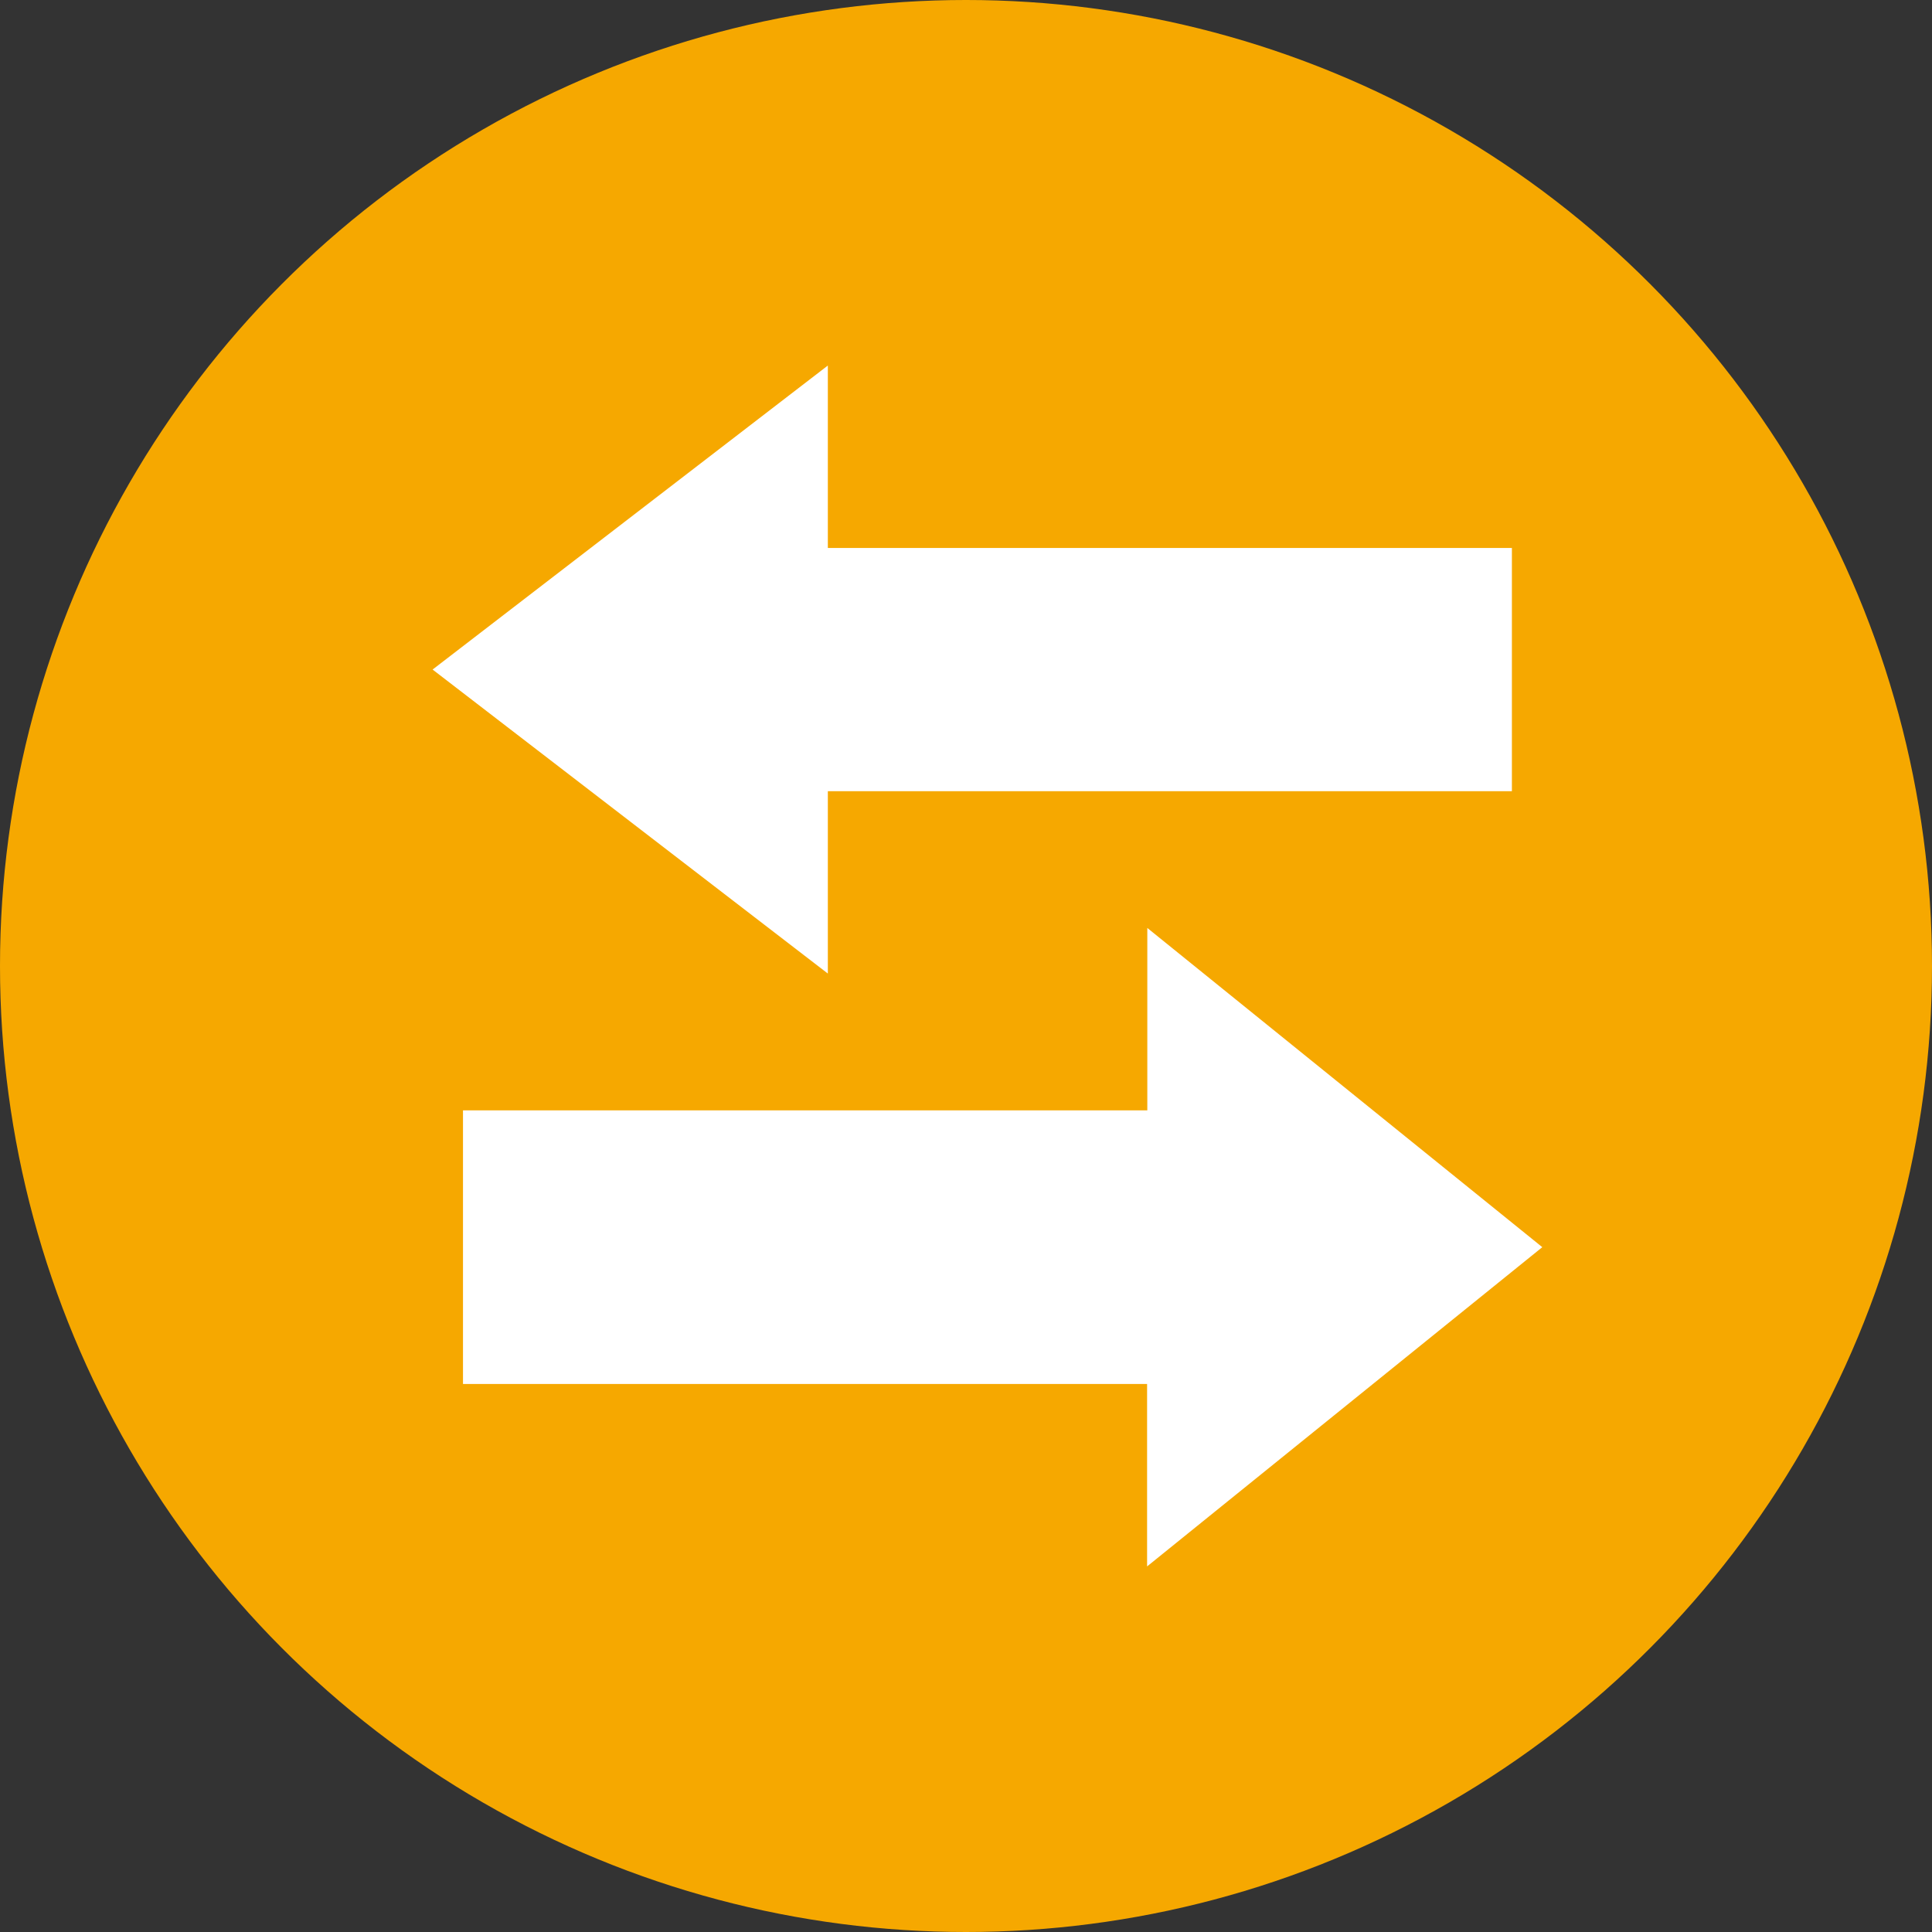<svg xmlns="http://www.w3.org/2000/svg" width="45" height="45" viewBox="0 0 45 45"><rect x="0" y="0" width="45" height="45" fill="#333333" stroke="none"/><g transform="translate(-393 -2542)"><circle cx="22.5" cy="22.5" r="22.5" transform="translate(393 2542)" fill="#f6a800"/><g transform="translate(389.576 2540.014)"><path d="M22.706,20.414H38.639V14.749H22.706V10.5L13.5,17.581l9.206,7.081Z" fill="#fff"/><path d="M40.639,54.935l-9.2-7.435v4.249H15.5v6.373H31.434v4.249Z" transform="translate(-1.292 -23.9)" fill="#fff"/></g></g></svg>